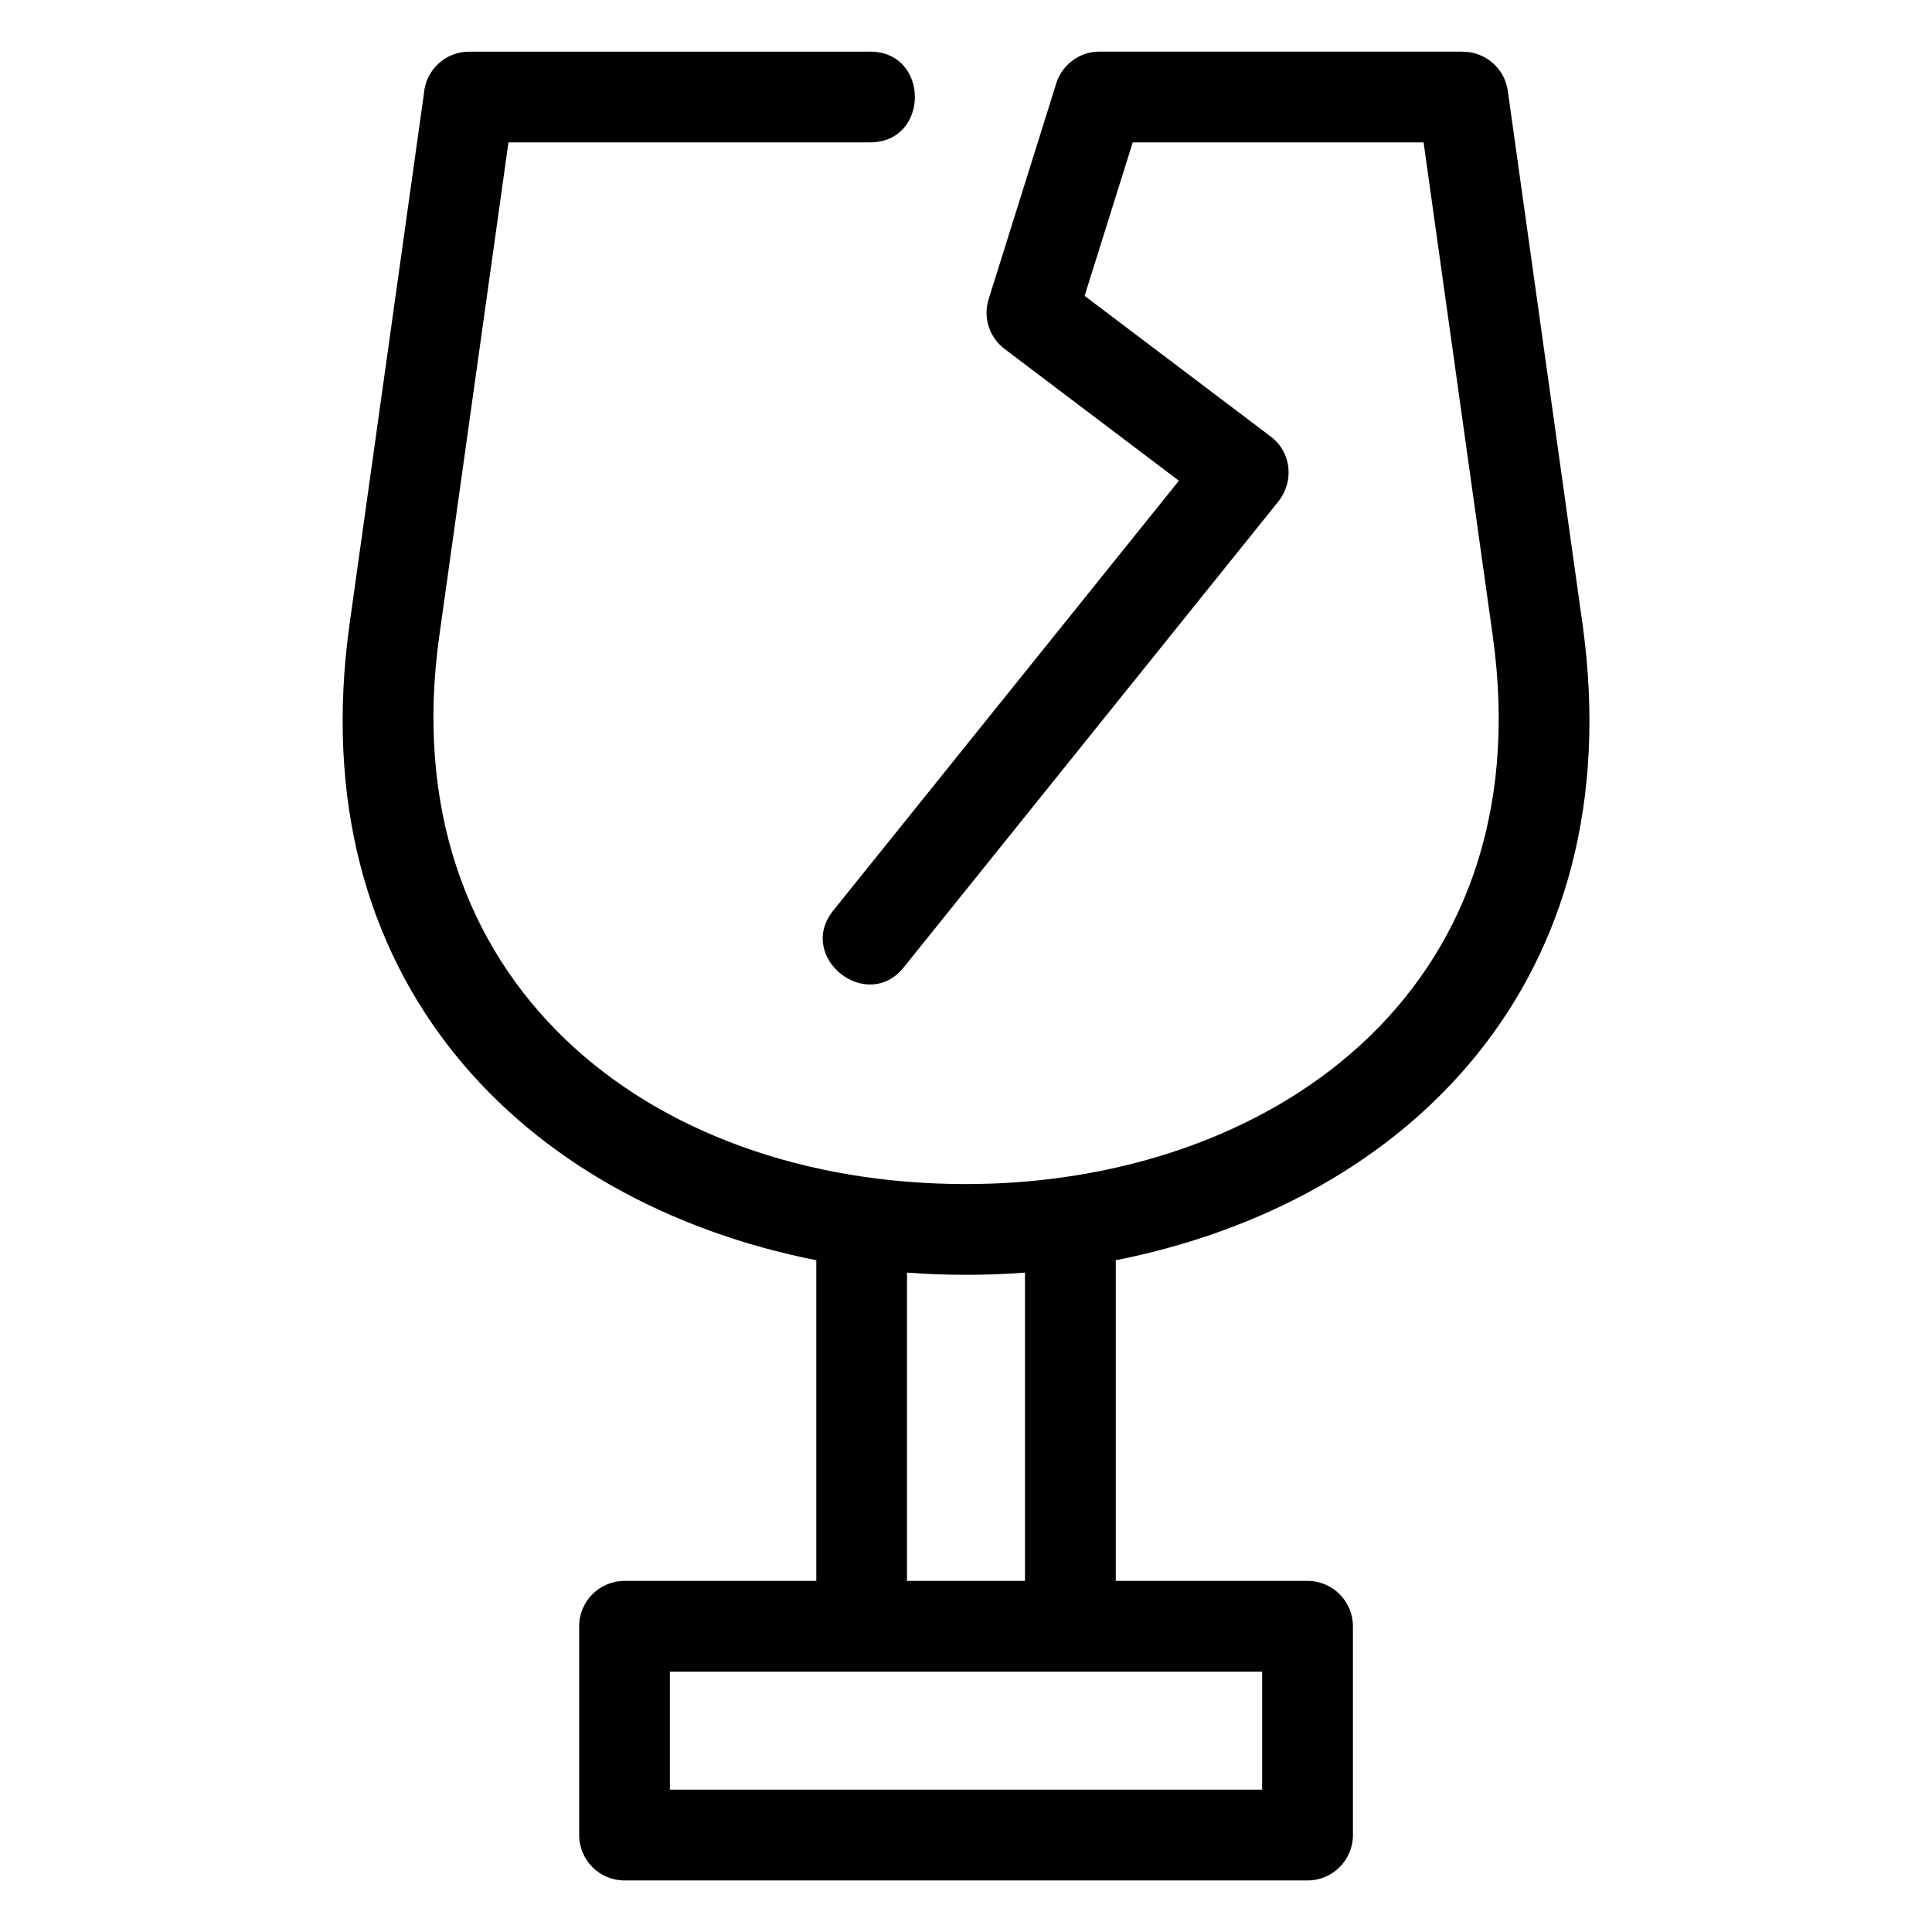 <?xml version="1.0" encoding="UTF-8"?>
<!-- Uploaded to: SVG Repo, www.svgrepo.com, Generator: SVG Repo Mixer Tools -->
<svg fill="#000000" width="800px" height="800px" version="1.1" viewBox="144 144 512 512" xmlns="http://www.w3.org/2000/svg">
 <path d="m374.58 157.68c15.828 0 15.828 24.051 0 24.051h-95.832l-18.332 130.8c-12.77 91.121 55.043 145.26 139.59 145.26 79.227 0 152.96-49.859 139.59-145.26l-18.332-130.8h-77.078l-12.754 40.672 49.324 37.285c5.641 4.266 6.266 12.191 1.777 17.512l-99.027 123.15c-9.855 12.258-28.551-2.773-18.695-15.031l91.609-113.92-46.062-34.828c-4.023-2.953-5.934-8.23-4.367-13.258l17.707-56.5c1.297-5.242 6.035-9.133 11.676-9.133h96.316v0.031c5.902-0.008 11.055 4.344 11.891 10.355l19.785 141.18c13.25 94.543-46.258 153.38-123.67 168.73v84.98h50.816c6.641 0 12.027 5.387 12.027 12.027v55.324c0 6.641-5.387 12.027-12.027 12.027h-181c-6.641 0-12.027-5.387-12.027-12.027v-55.324c0-6.641 5.387-12.027 12.027-12.027h50.816v-84.98c-77.41-15.352-136.92-74.191-123.67-168.73l19.68-140.39c0.441-6.242 5.641-11.168 11.996-11.168h106.26zm53.078 429.33h-106.13v31.27h156.95v-31.27zm-12.027-105.76c-10.414 0.793-20.852 0.793-31.266 0v81.707h31.266z"/>
</svg>